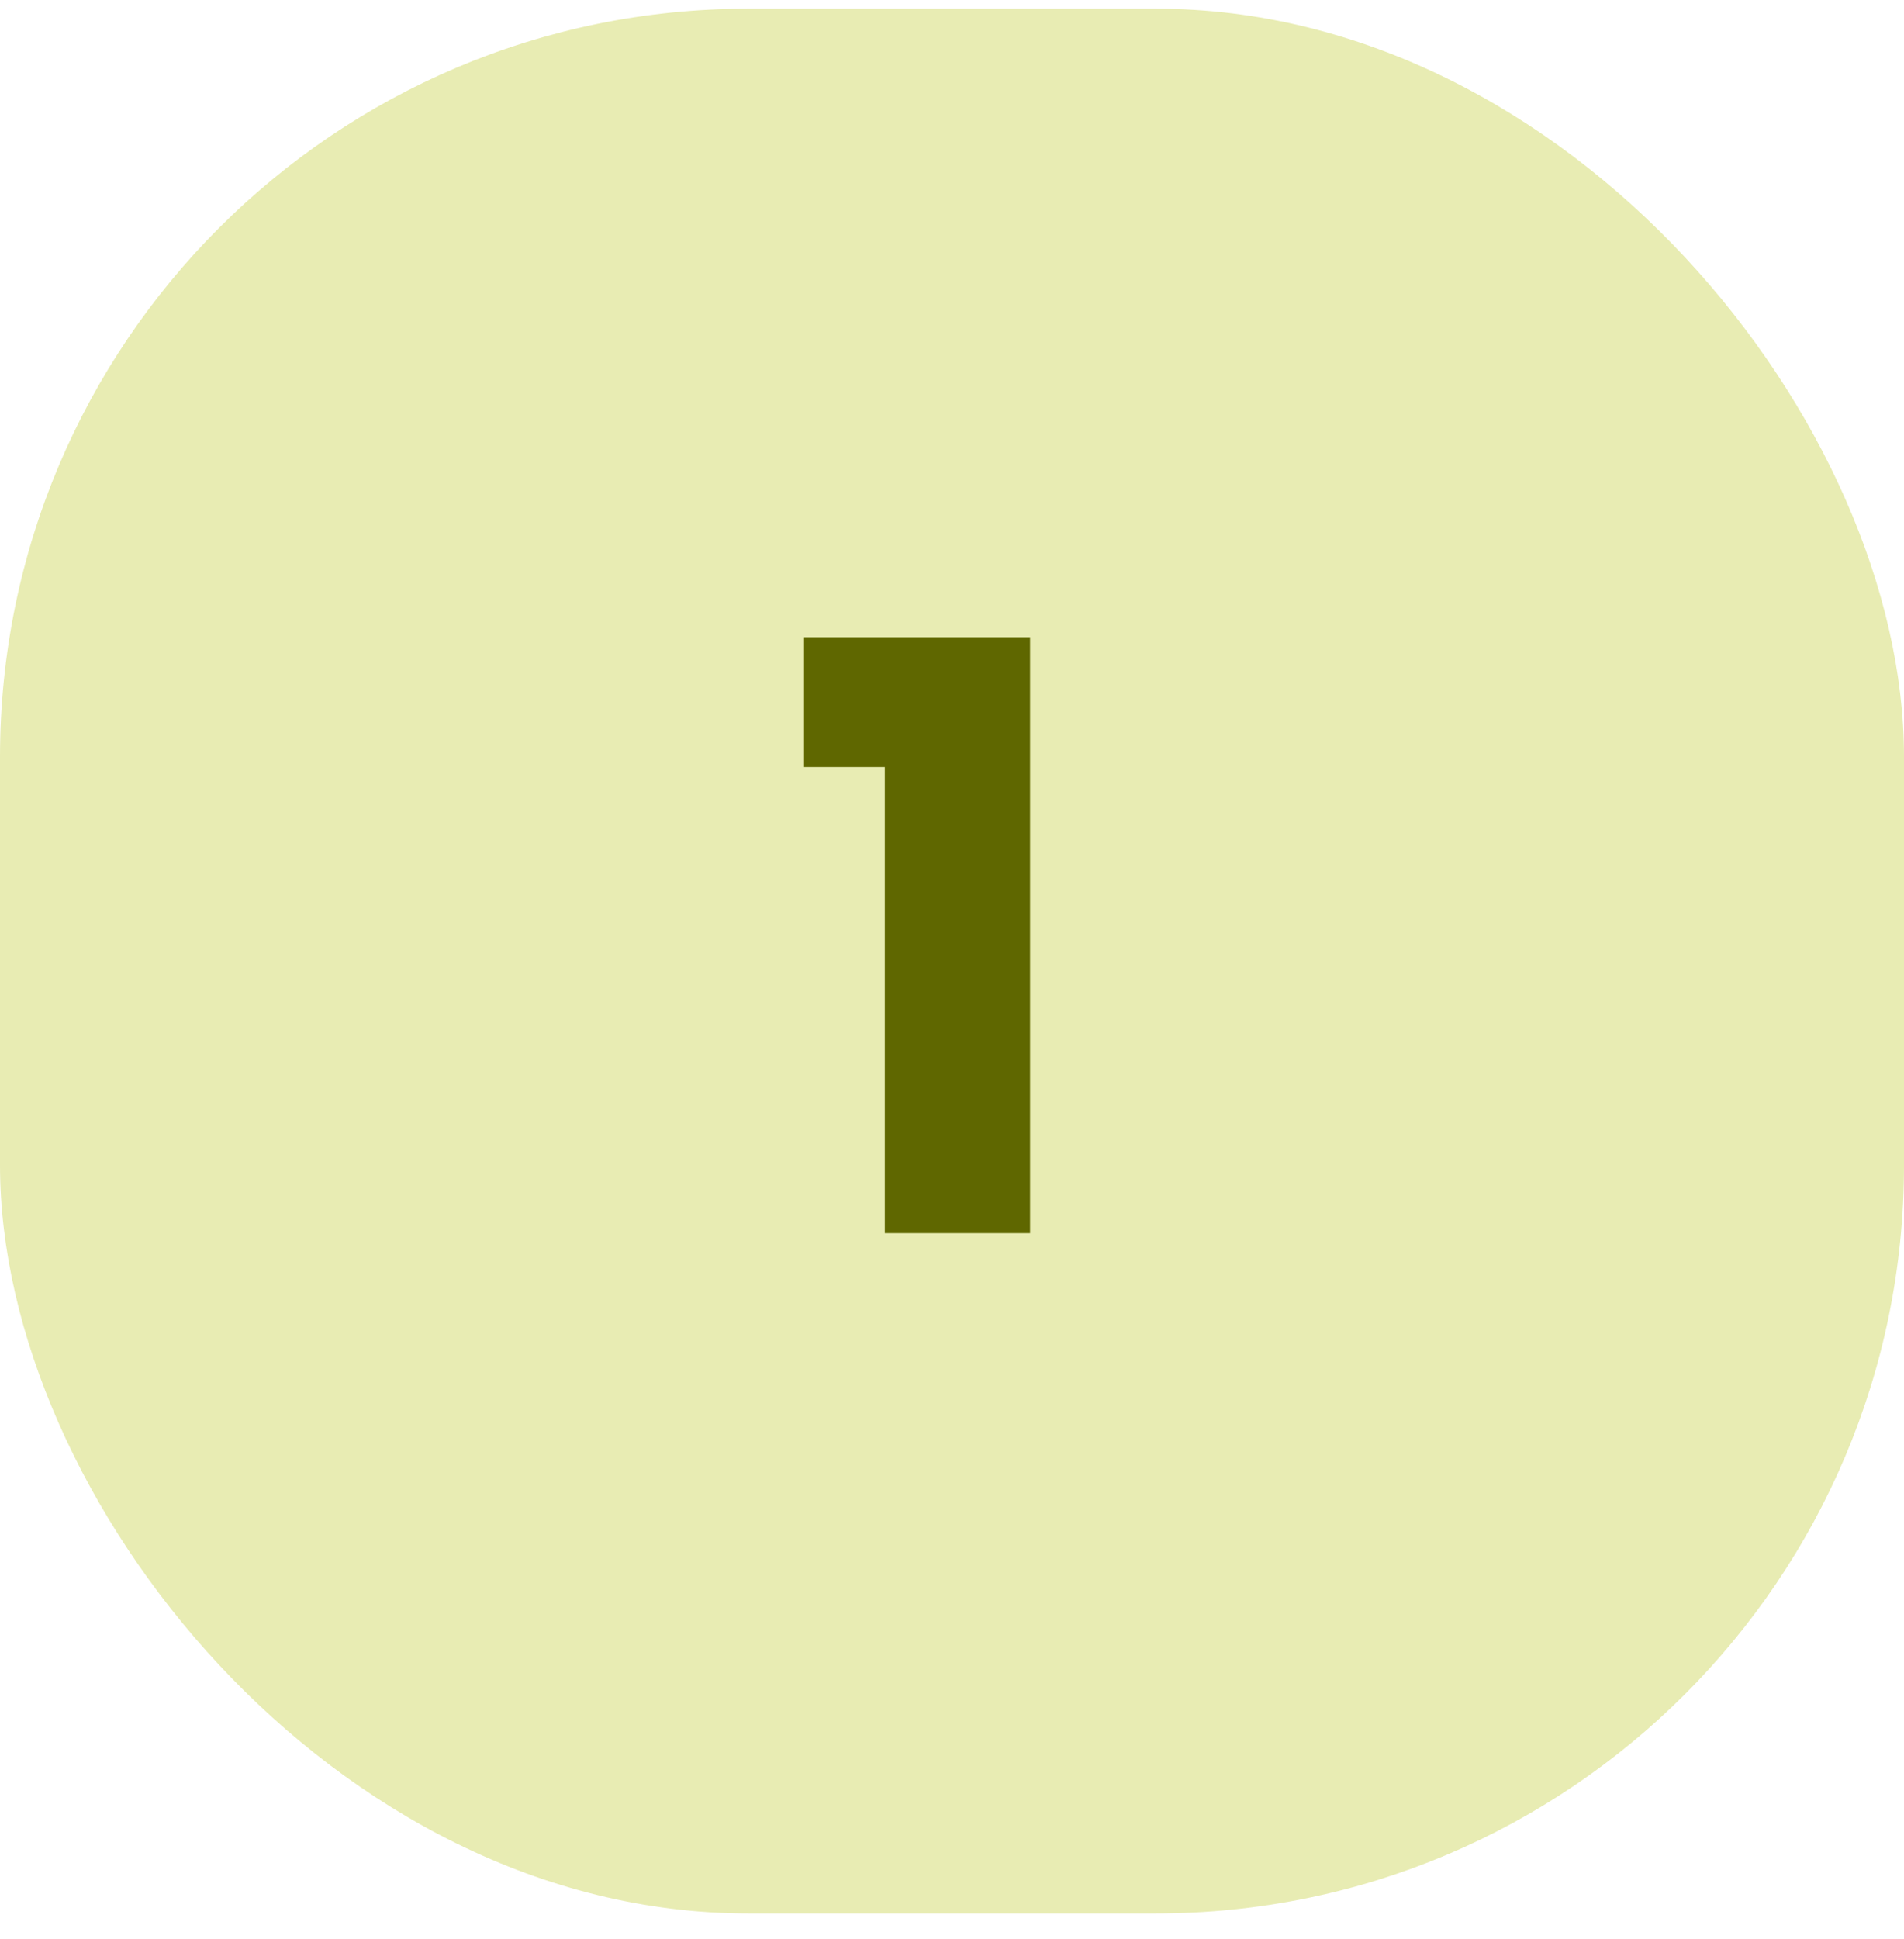 <svg xmlns="http://www.w3.org/2000/svg" width="56" height="57" viewBox="0 0 56 57" fill="none"><rect y="0.256" width="56" height="56" rx="22" fill="#E8ECB3"></rect><path d="M23.648 22.552V18.736H30.296V36.256H26.024V22.552H23.648Z" fill="#5F6700"></path></svg>